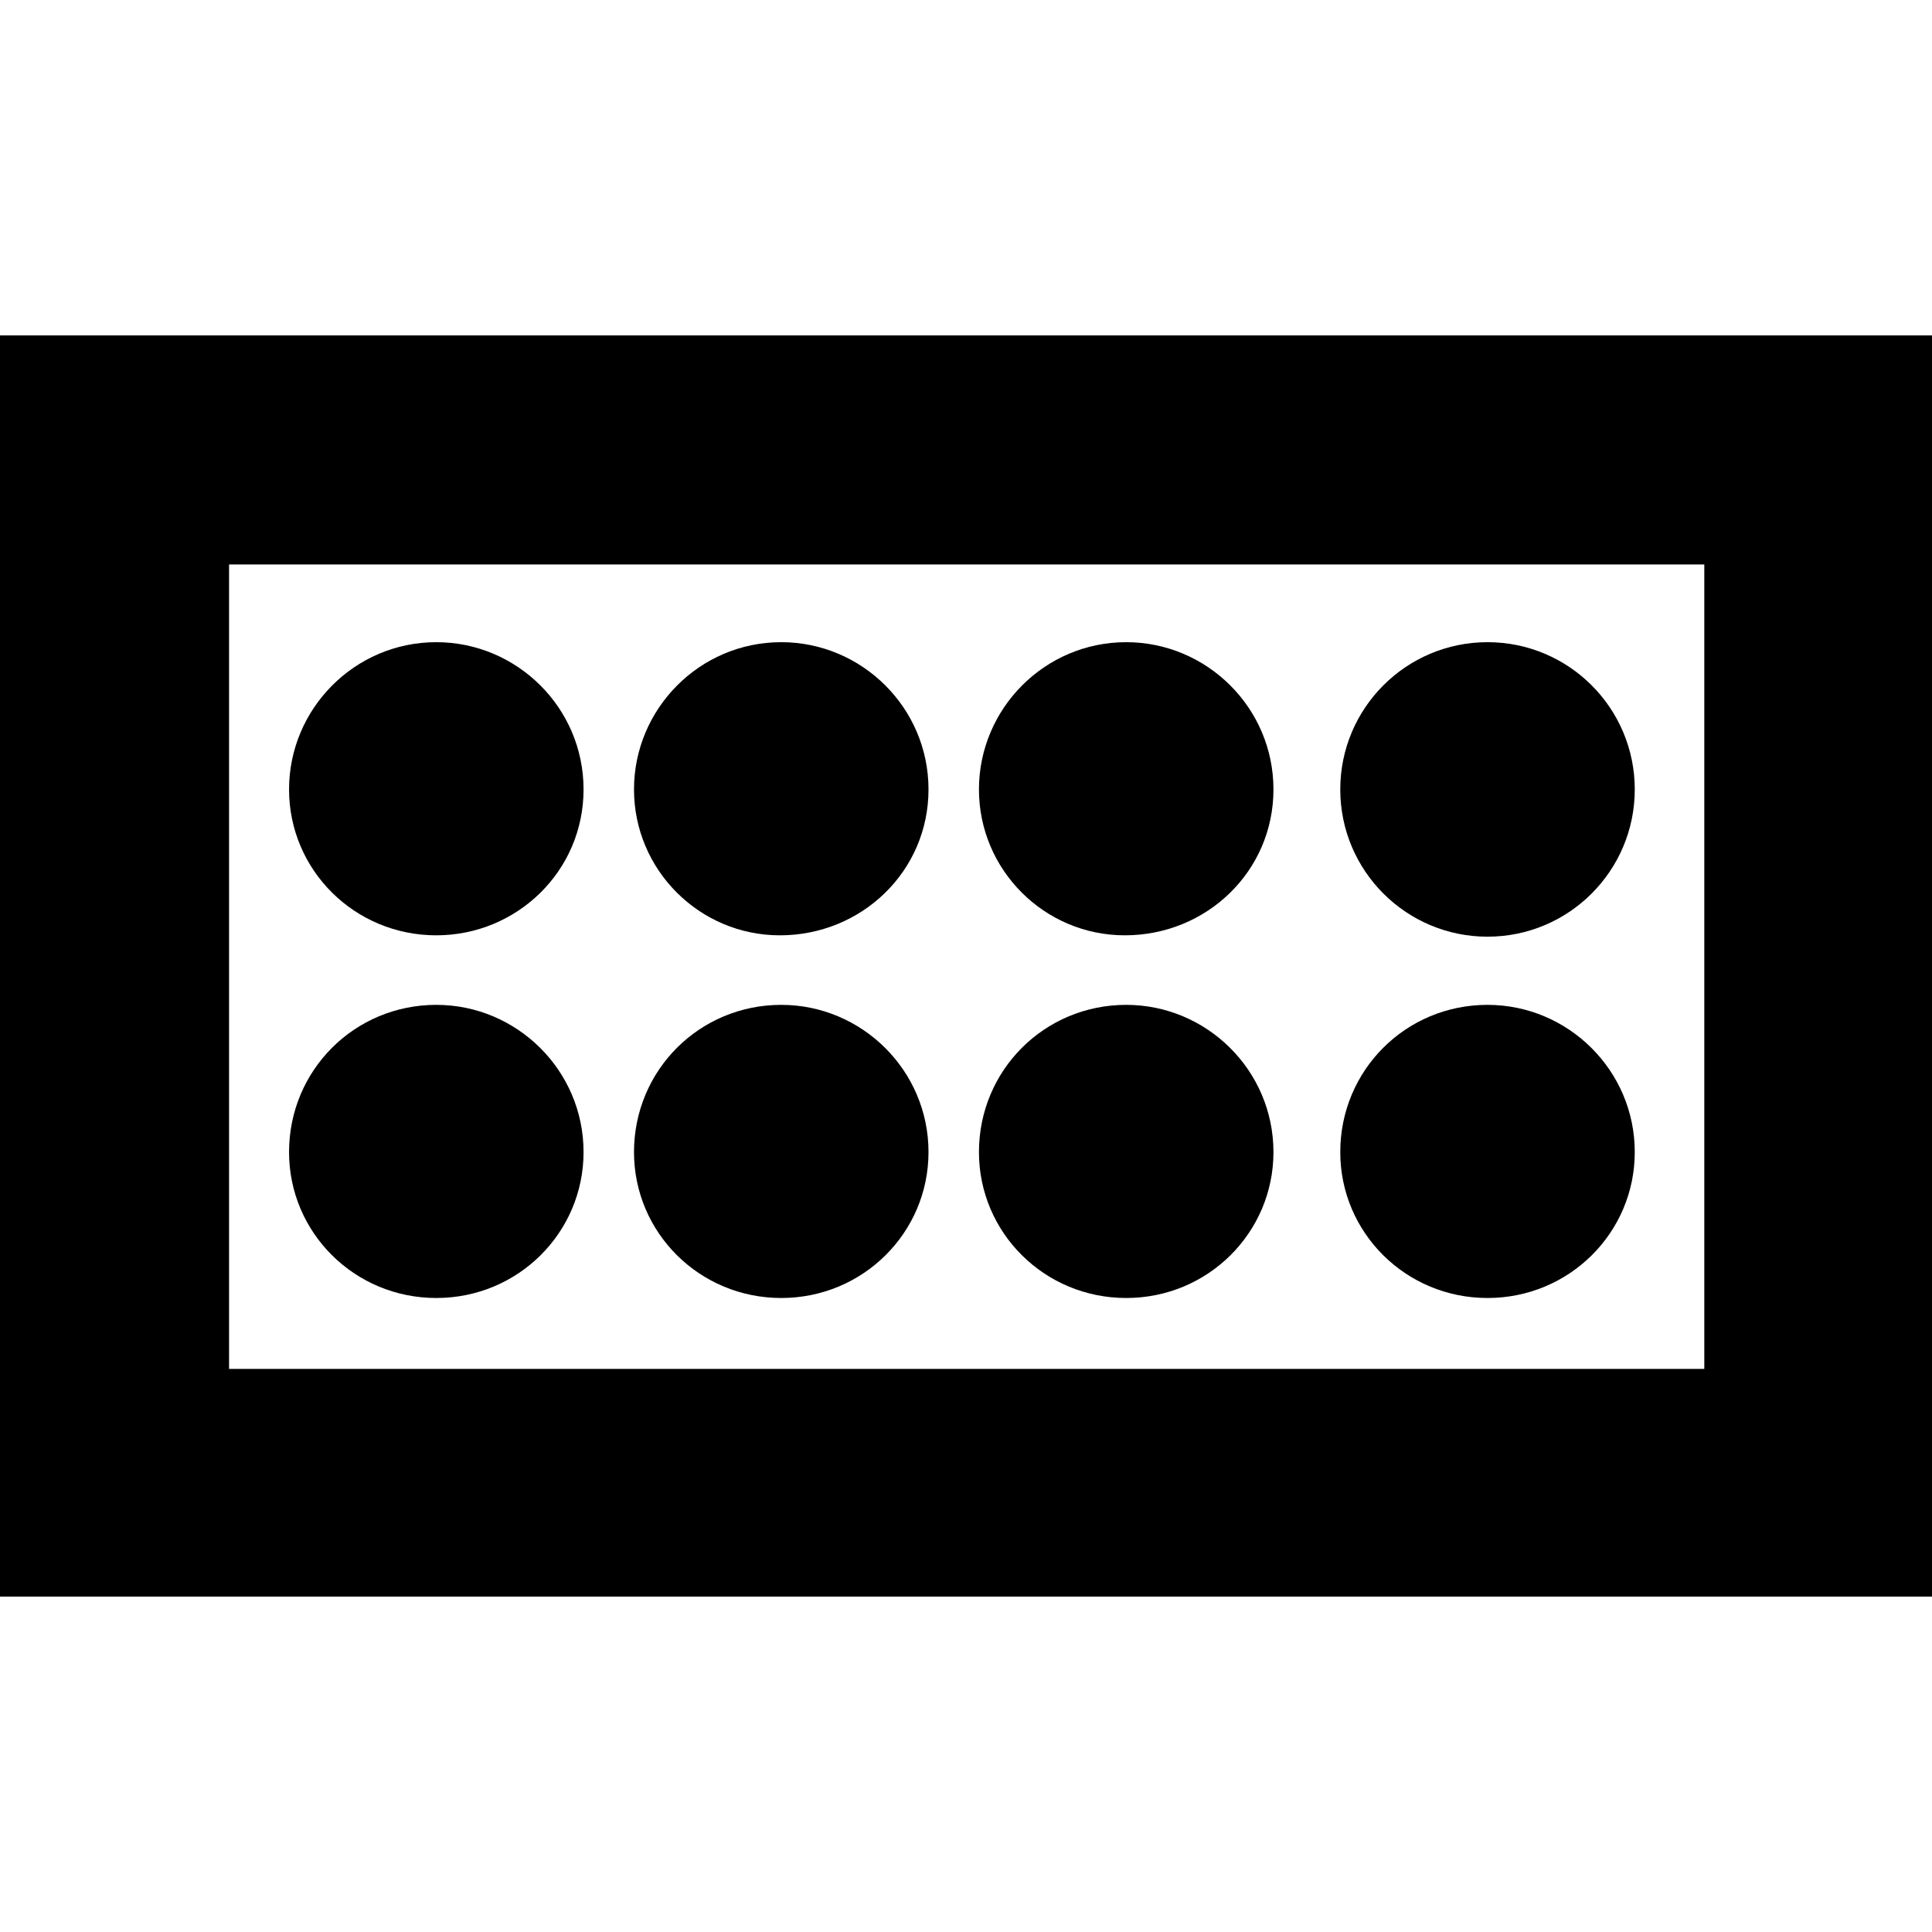 <?xml version="1.0" encoding="UTF-8"?> <svg xmlns="http://www.w3.org/2000/svg" version="1.1" id="Ebene_1" x="0" y="0" viewBox="0 0 14.17 14.17" style="enable-background:new 0 0 14.17 14.17" xml:space="preserve"><path d="M13.33 2.46H0v9.25h14.17V2.46h-.84zm-.83 1.68v5.9H1.68v-5.9H12.5z"></path><path d="M2.12 5.79c0-.59.48-1.08 1.08-1.08.59 0 1.08.48 1.08 1.08S3.79 6.86 3.2 6.86c-.6 0-1.08-.48-1.08-1.07zM4.65 5.79c0-.59.48-1.08 1.08-1.08.59 0 1.08.48 1.08 1.08s-.49 1.07-1.09 1.07c-.59 0-1.07-.48-1.07-1.07zM7.18 5.79c0-.59.48-1.08 1.08-1.08.59 0 1.08.48 1.08 1.08s-.49 1.07-1.09 1.07c-.59 0-1.07-.48-1.07-1.07z"></path><circle cx="10.91" cy="5.79" r="1.08"></circle><path d="M2.12 8.45c0-.6.48-1.08 1.08-1.08.59 0 1.08.48 1.08 1.08 0 .59-.48 1.07-1.08 1.07-.6 0-1.08-.48-1.08-1.07zM4.65 8.45c0-.6.48-1.08 1.08-1.08.59 0 1.08.48 1.08 1.08 0 .59-.48 1.07-1.08 1.07-.6 0-1.08-.48-1.08-1.07zM7.18 8.45c0-.6.48-1.08 1.08-1.08.59 0 1.08.48 1.08 1.08 0 .59-.48 1.07-1.08 1.07-.6 0-1.08-.48-1.08-1.07zM9.83 8.45c0-.6.48-1.08 1.08-1.08.59 0 1.08.48 1.08 1.08 0 .59-.48 1.07-1.08 1.07-.6 0-1.08-.48-1.08-1.07z"></path></svg> 